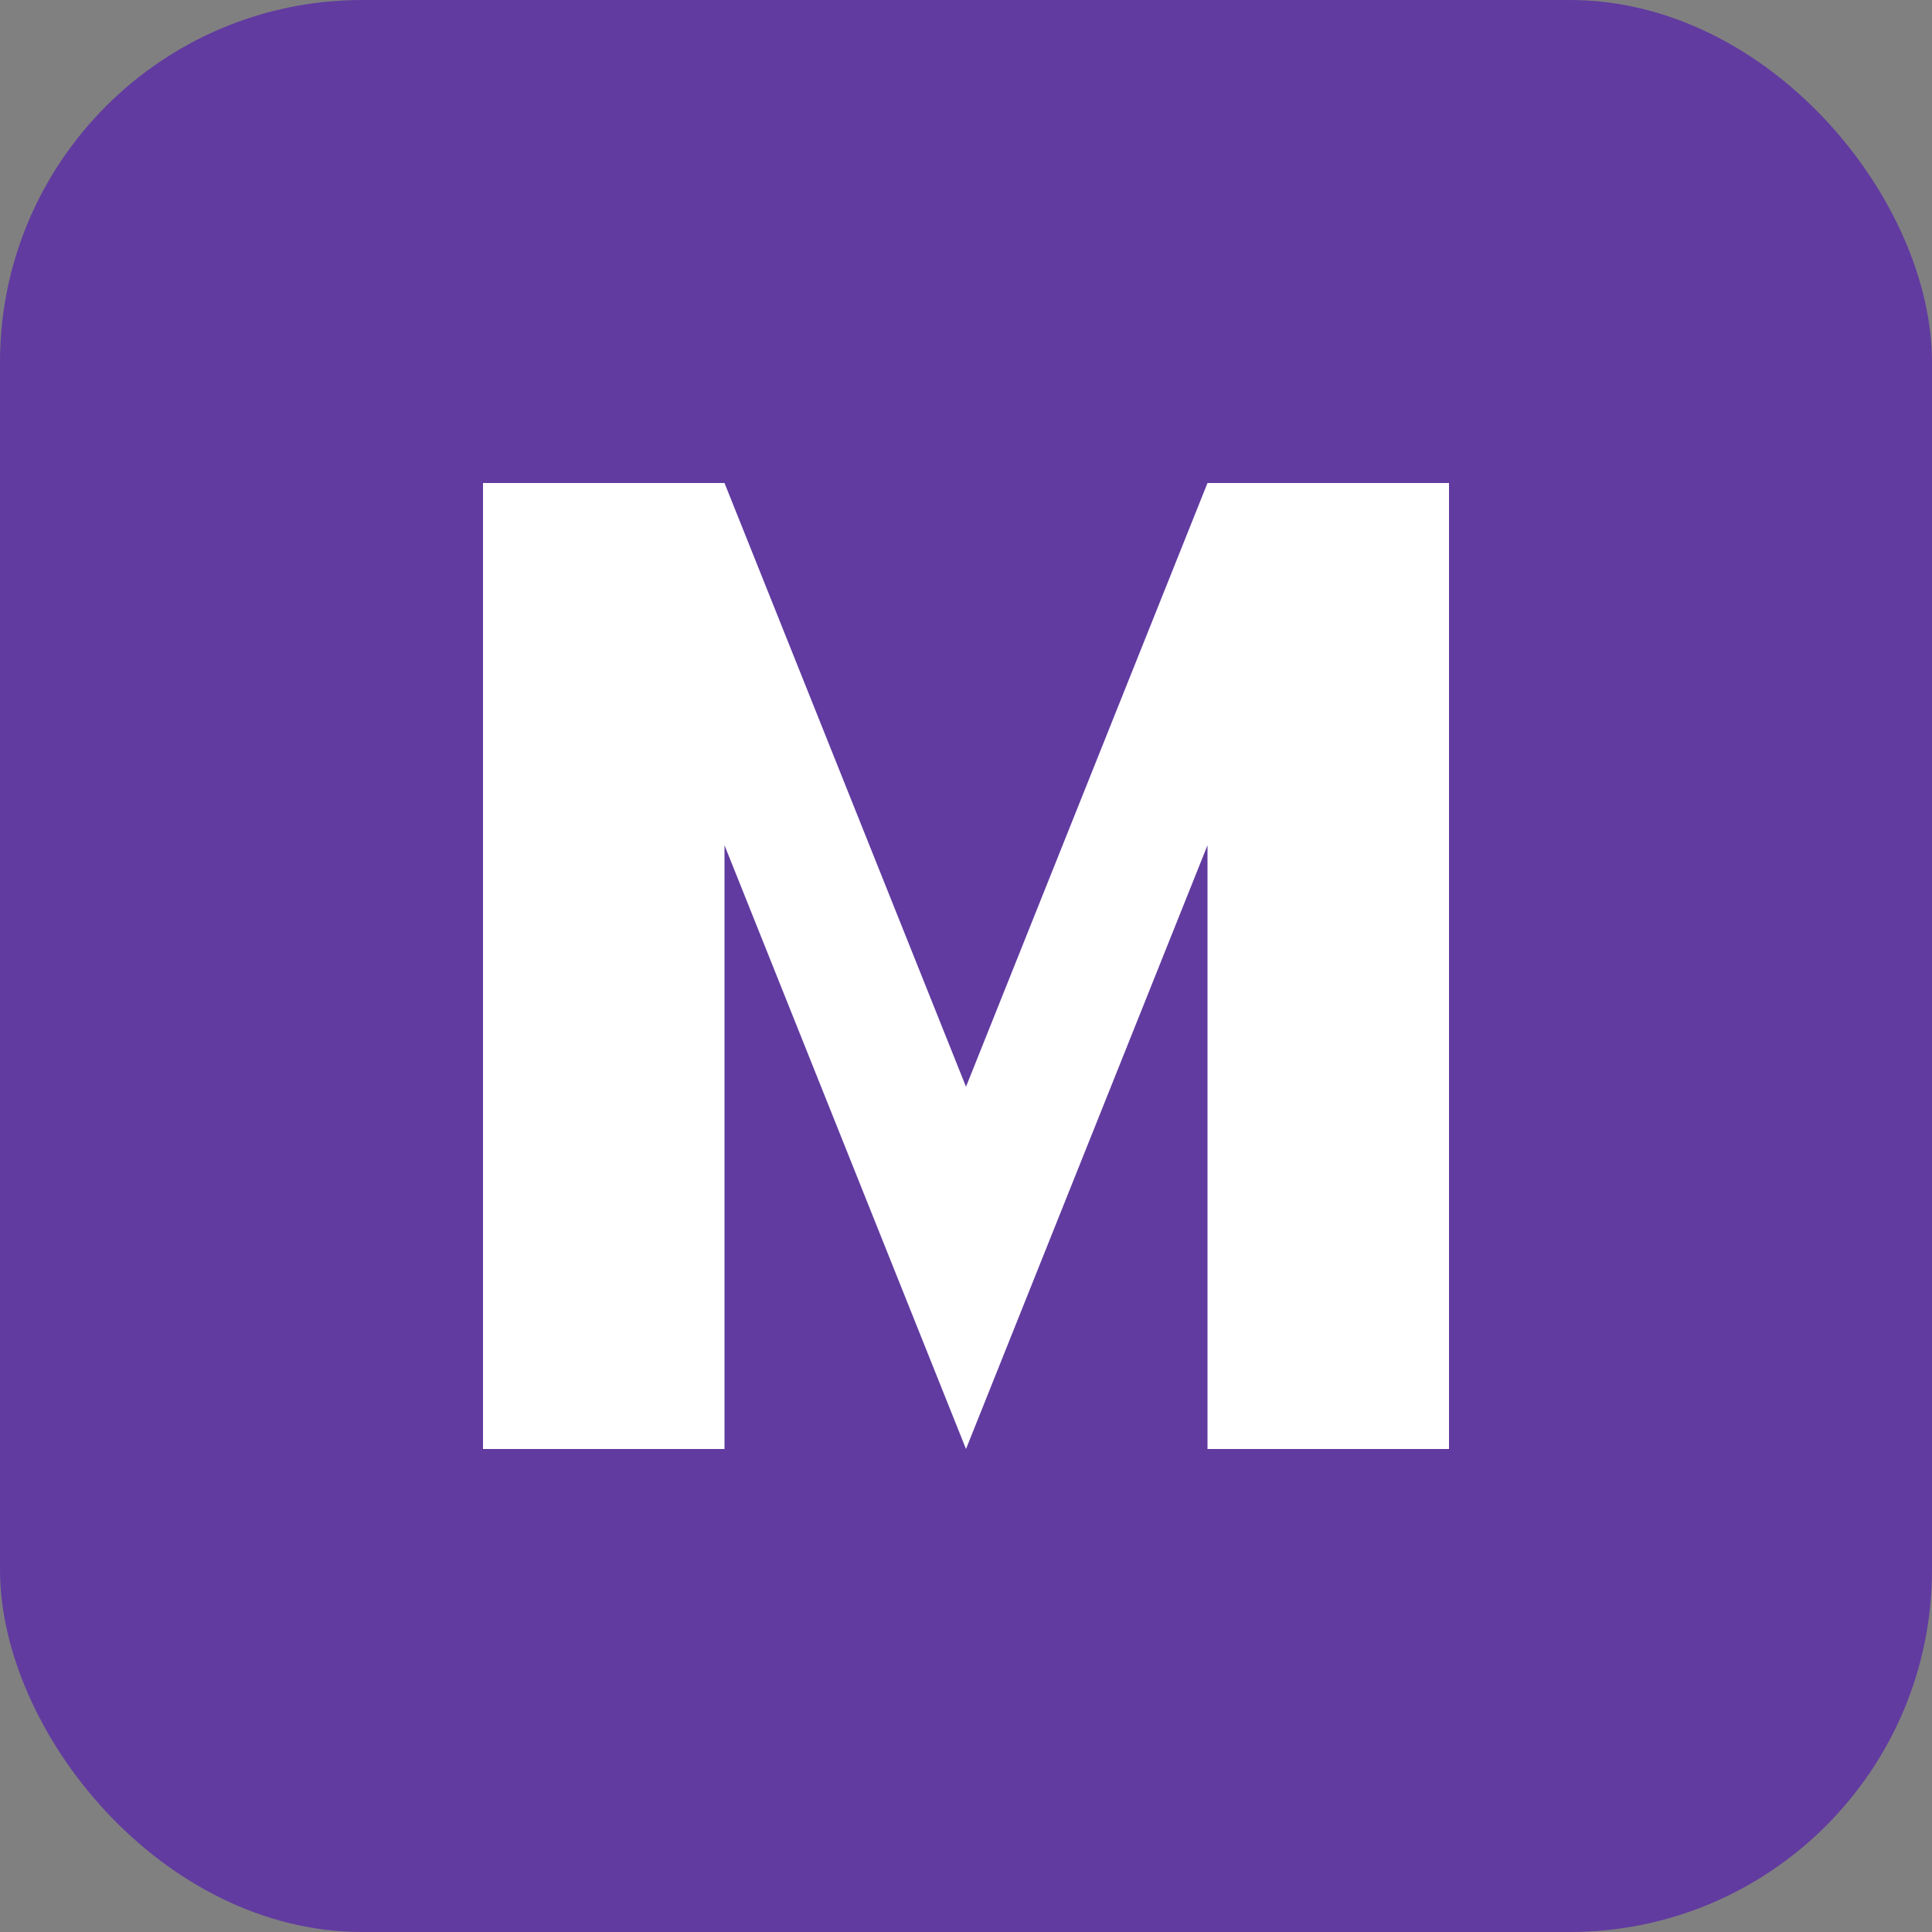 <svg xmlns="http://www.w3.org/2000/svg" width="32" height="32" viewBox="0 0 32 32">
  <rect x="0" y="0" width="32" height="32" fill="#808080" stroke="none"/>
  <rect width="32" height="32" rx="6" fill="#613BA0"/>
  <path d="M24 24 L24 8 L20 8 L16 18 L12 8 L8 8 L8 24 L12 24 L12 14 L16 24 L20 14 L20 24 Z" fill="white"/>
</svg> 